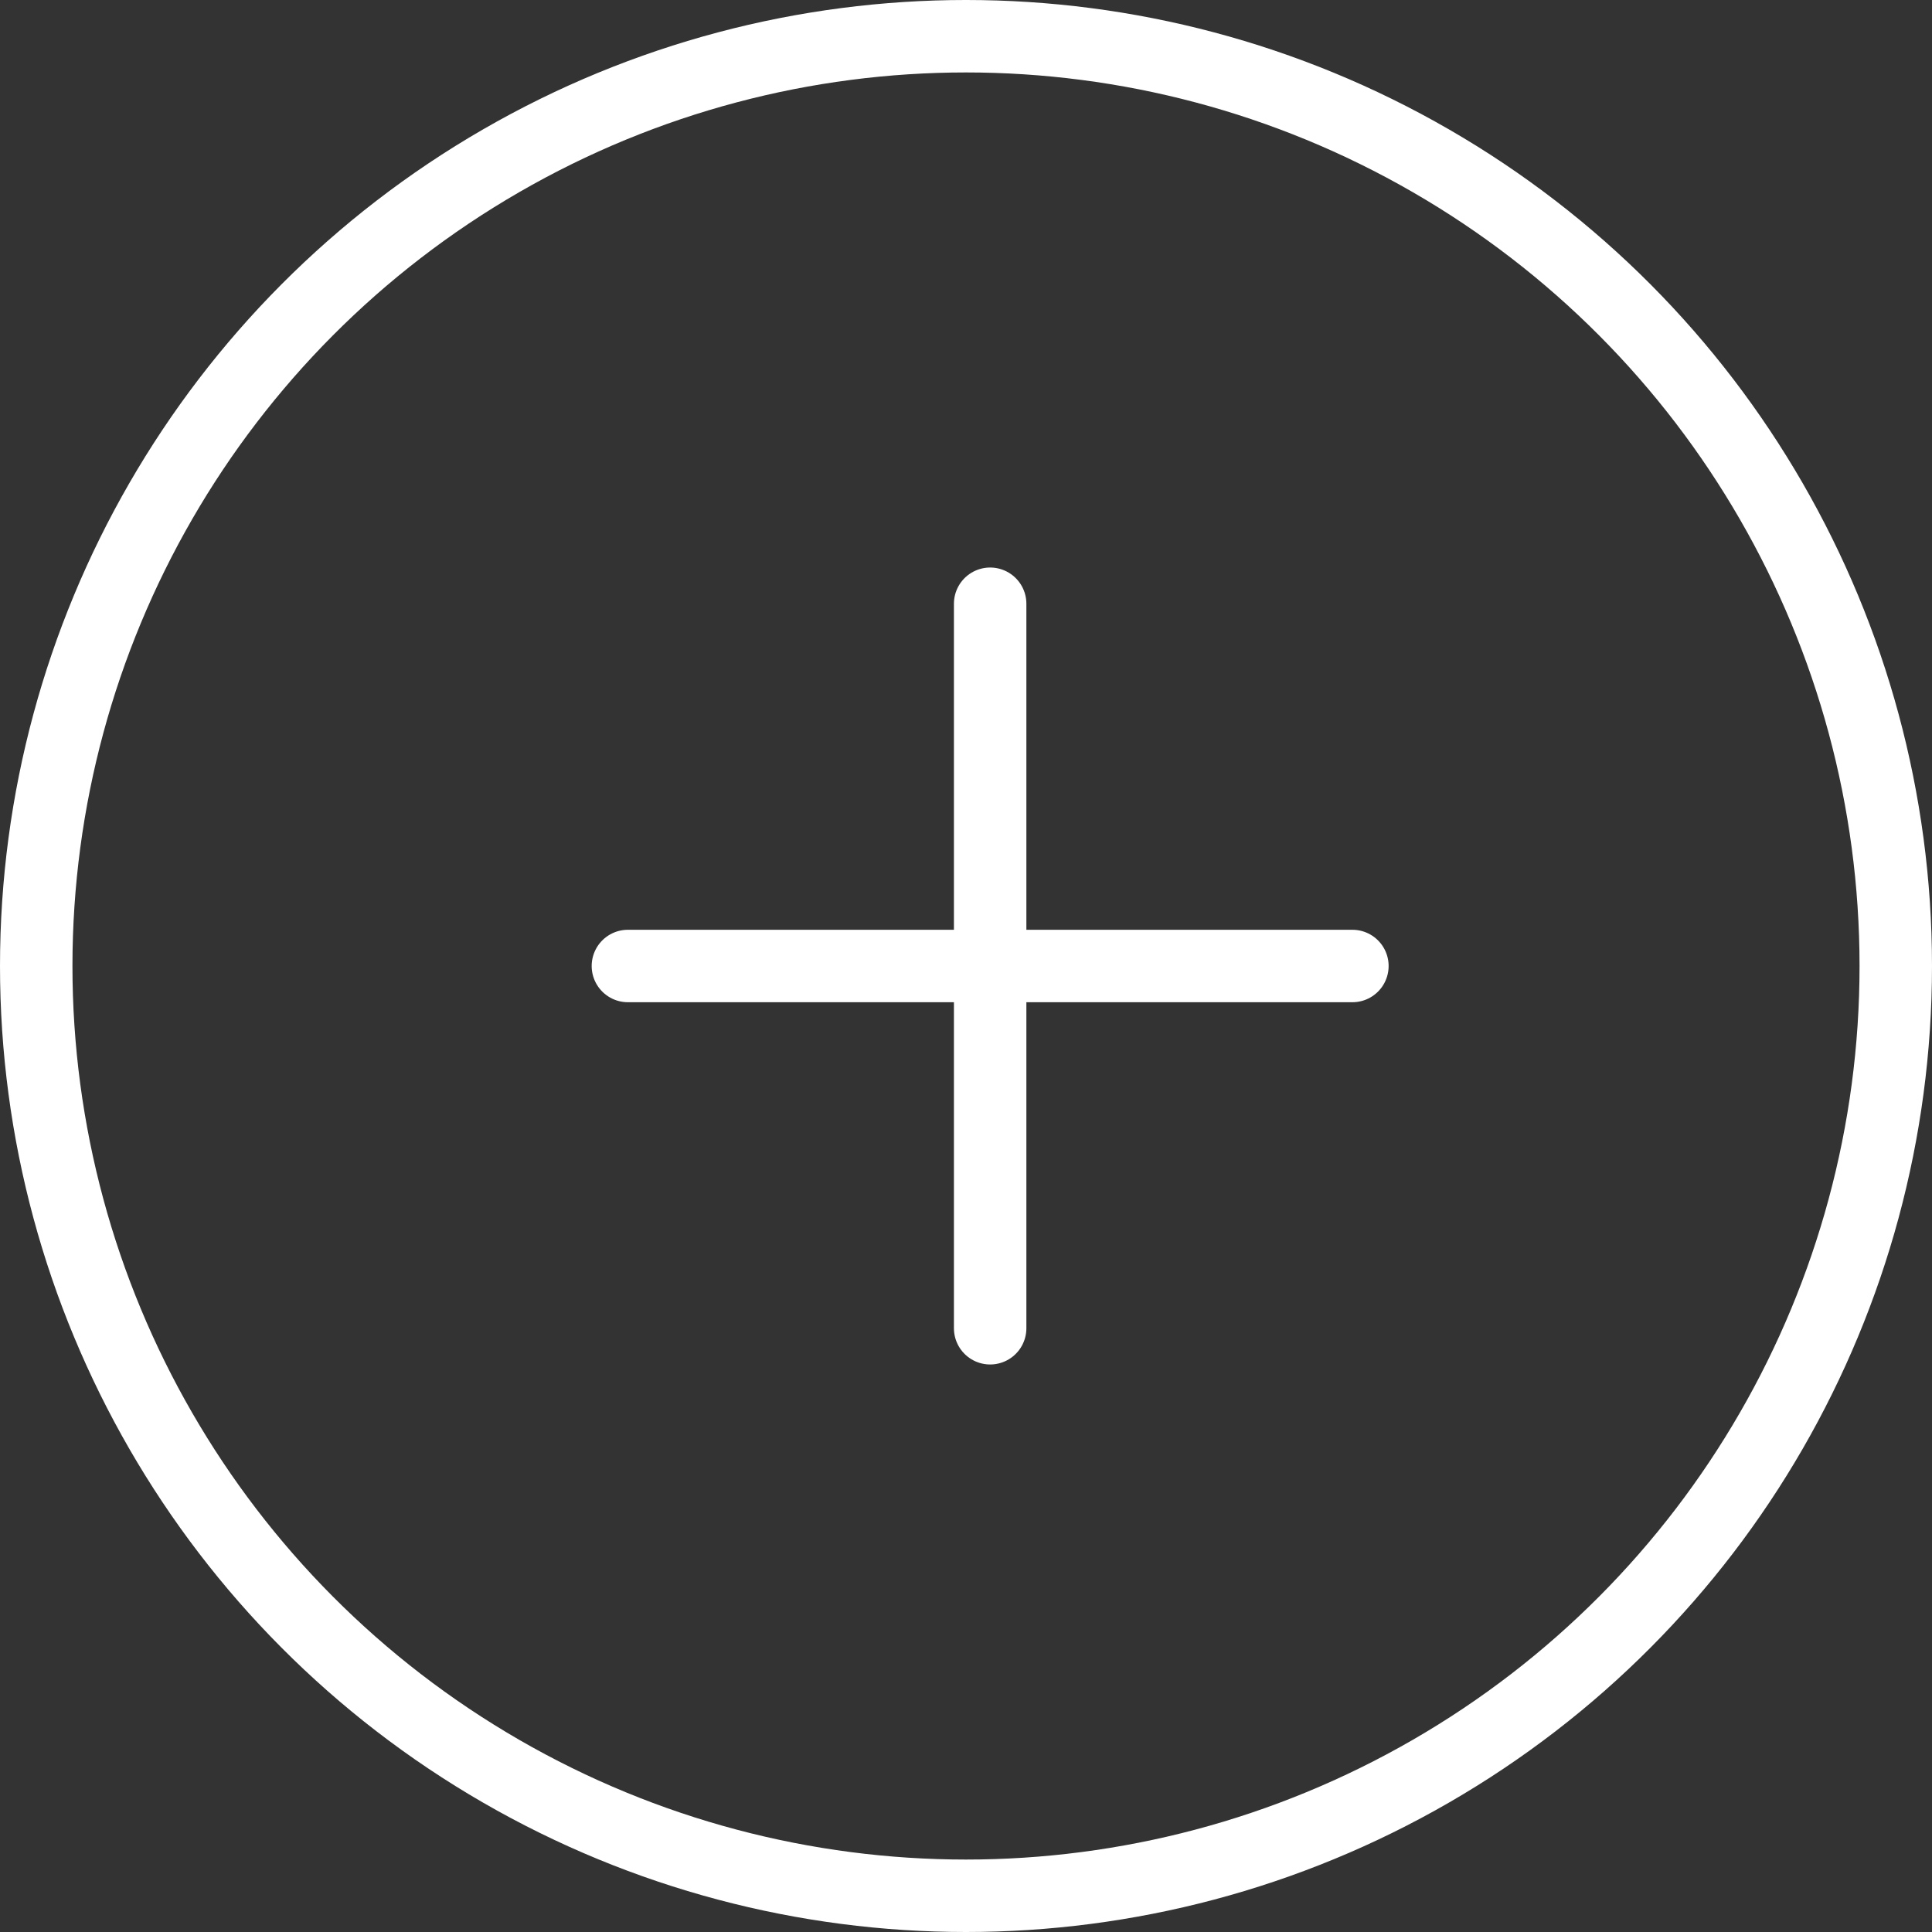 <svg xmlns="http://www.w3.org/2000/svg" width="40" height="40" viewBox="0 0 40 40"><rect x="0" y="0" width="40" height="40" fill="#333333" stroke="none"/><g id="push" transform="translate(-388 -1458)"><g id="Ellipse_1" data-name="Ellipse 1" transform="translate(388 1458)" fill="none" stroke="#fff" stroke-width="1.5"><circle cx="20" cy="20" r="20" stroke="none"></circle><circle cx="20" cy="20" r="19.25" fill="none"></circle></g><g id="Groupe_10" data-name="Groupe 10"><line id="Ligne_19" data-name="Ligne 19" y2="15" transform="translate(408.5 1470.5)" fill="none" stroke="#fff" stroke-linecap="round" stroke-width="1.5"></line><line id="Ligne_20" data-name="Ligne 20" y2="15" transform="translate(416 1478) rotate(90)" fill="none" stroke="#fff" stroke-linecap="round" stroke-width="1.5"></line></g></g></svg>